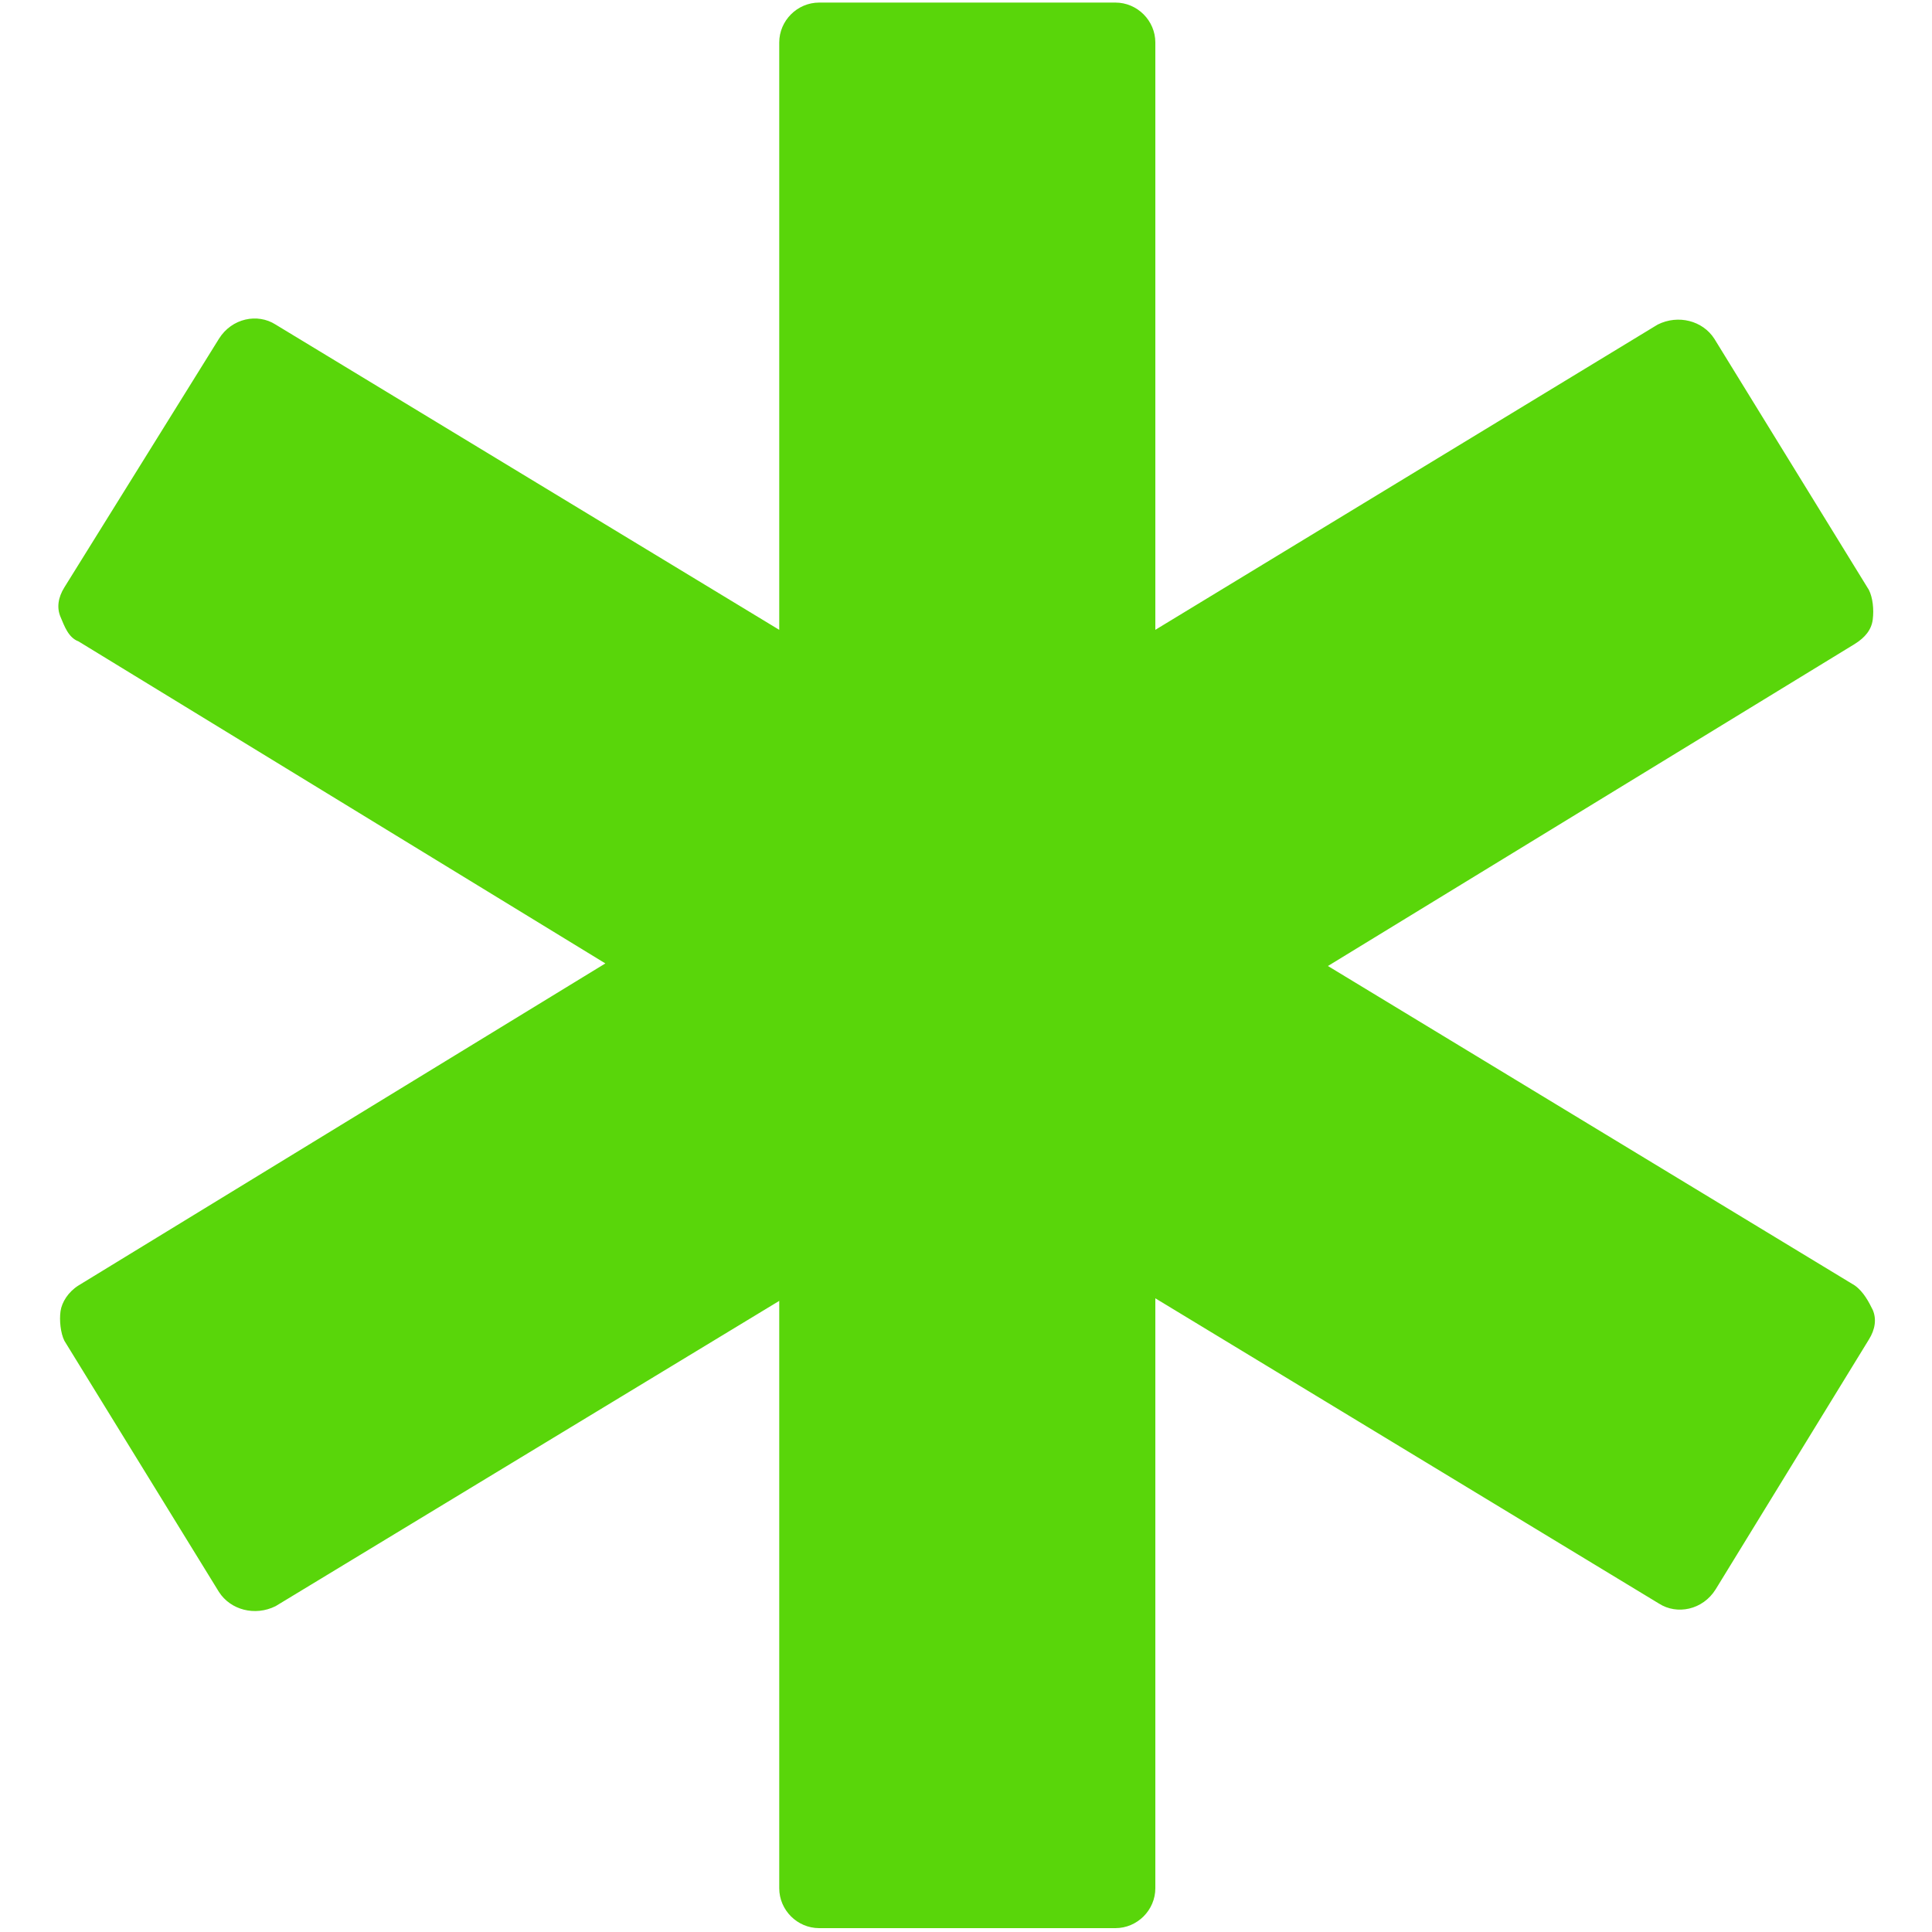 <?xml version="1.0" encoding="utf-8"?>
<!-- Generator: Adobe Illustrator 18.0.0, SVG Export Plug-In . SVG Version: 6.00 Build 0)  -->
<!DOCTYPE svg PUBLIC "-//W3C//DTD SVG 1.1//EN" "http://www.w3.org/Graphics/SVG/1.1/DTD/svg11.dtd">
<svg version="1.1" id="Capa_1" xmlns="http://www.w3.org/2000/svg" xmlns:xlink="http://www.w3.org/1999/xlink" x="0px" y="0px"
	 viewBox="0 0 150 150" enable-background="new 0 0 150 150" xml:space="preserve">
<g>
	<path fill="#59D60A" d="M144,99.8L103.1,75L144,50c0.8-0.5,1.3-1.1,1.4-1.9s0-1.7-0.3-2.3l-12-19.5c-0.9-1.4-2.8-1.9-4.4-1.1
		L89.7,48.9V3.3c0-1.7-1.4-3.1-3.1-3.1h-23c-1.7,0-3.1,1.4-3.1,3.1v45.6L21.4,25.2c-1.4-0.9-3.4-0.5-4.4,1.1L5,45.6
		c-0.5,0.8-0.6,1.6-0.3,2.3s0.6,1.6,1.4,1.9l40.9,25l-40.9,25c-0.8,0.5-1.3,1.3-1.4,2s0,1.7,0.3,2.3l12,19.5
		c0.9,1.4,2.8,1.9,4.4,1.1l39.1-23.7v45.6c0,1.7,1.4,3.1,3.1,3.1h23c1.7,0,3.1-1.4,3.1-3.1v-45.8l39.1,23.7c1.4,0.9,3.4,0.5,4.4-1.1
		l11.9-19.4c0.5-0.8,0.6-1.6,0.3-2.3C145.1,101.1,144.7,100.3,144,99.8z"/>
</g>
</svg>
